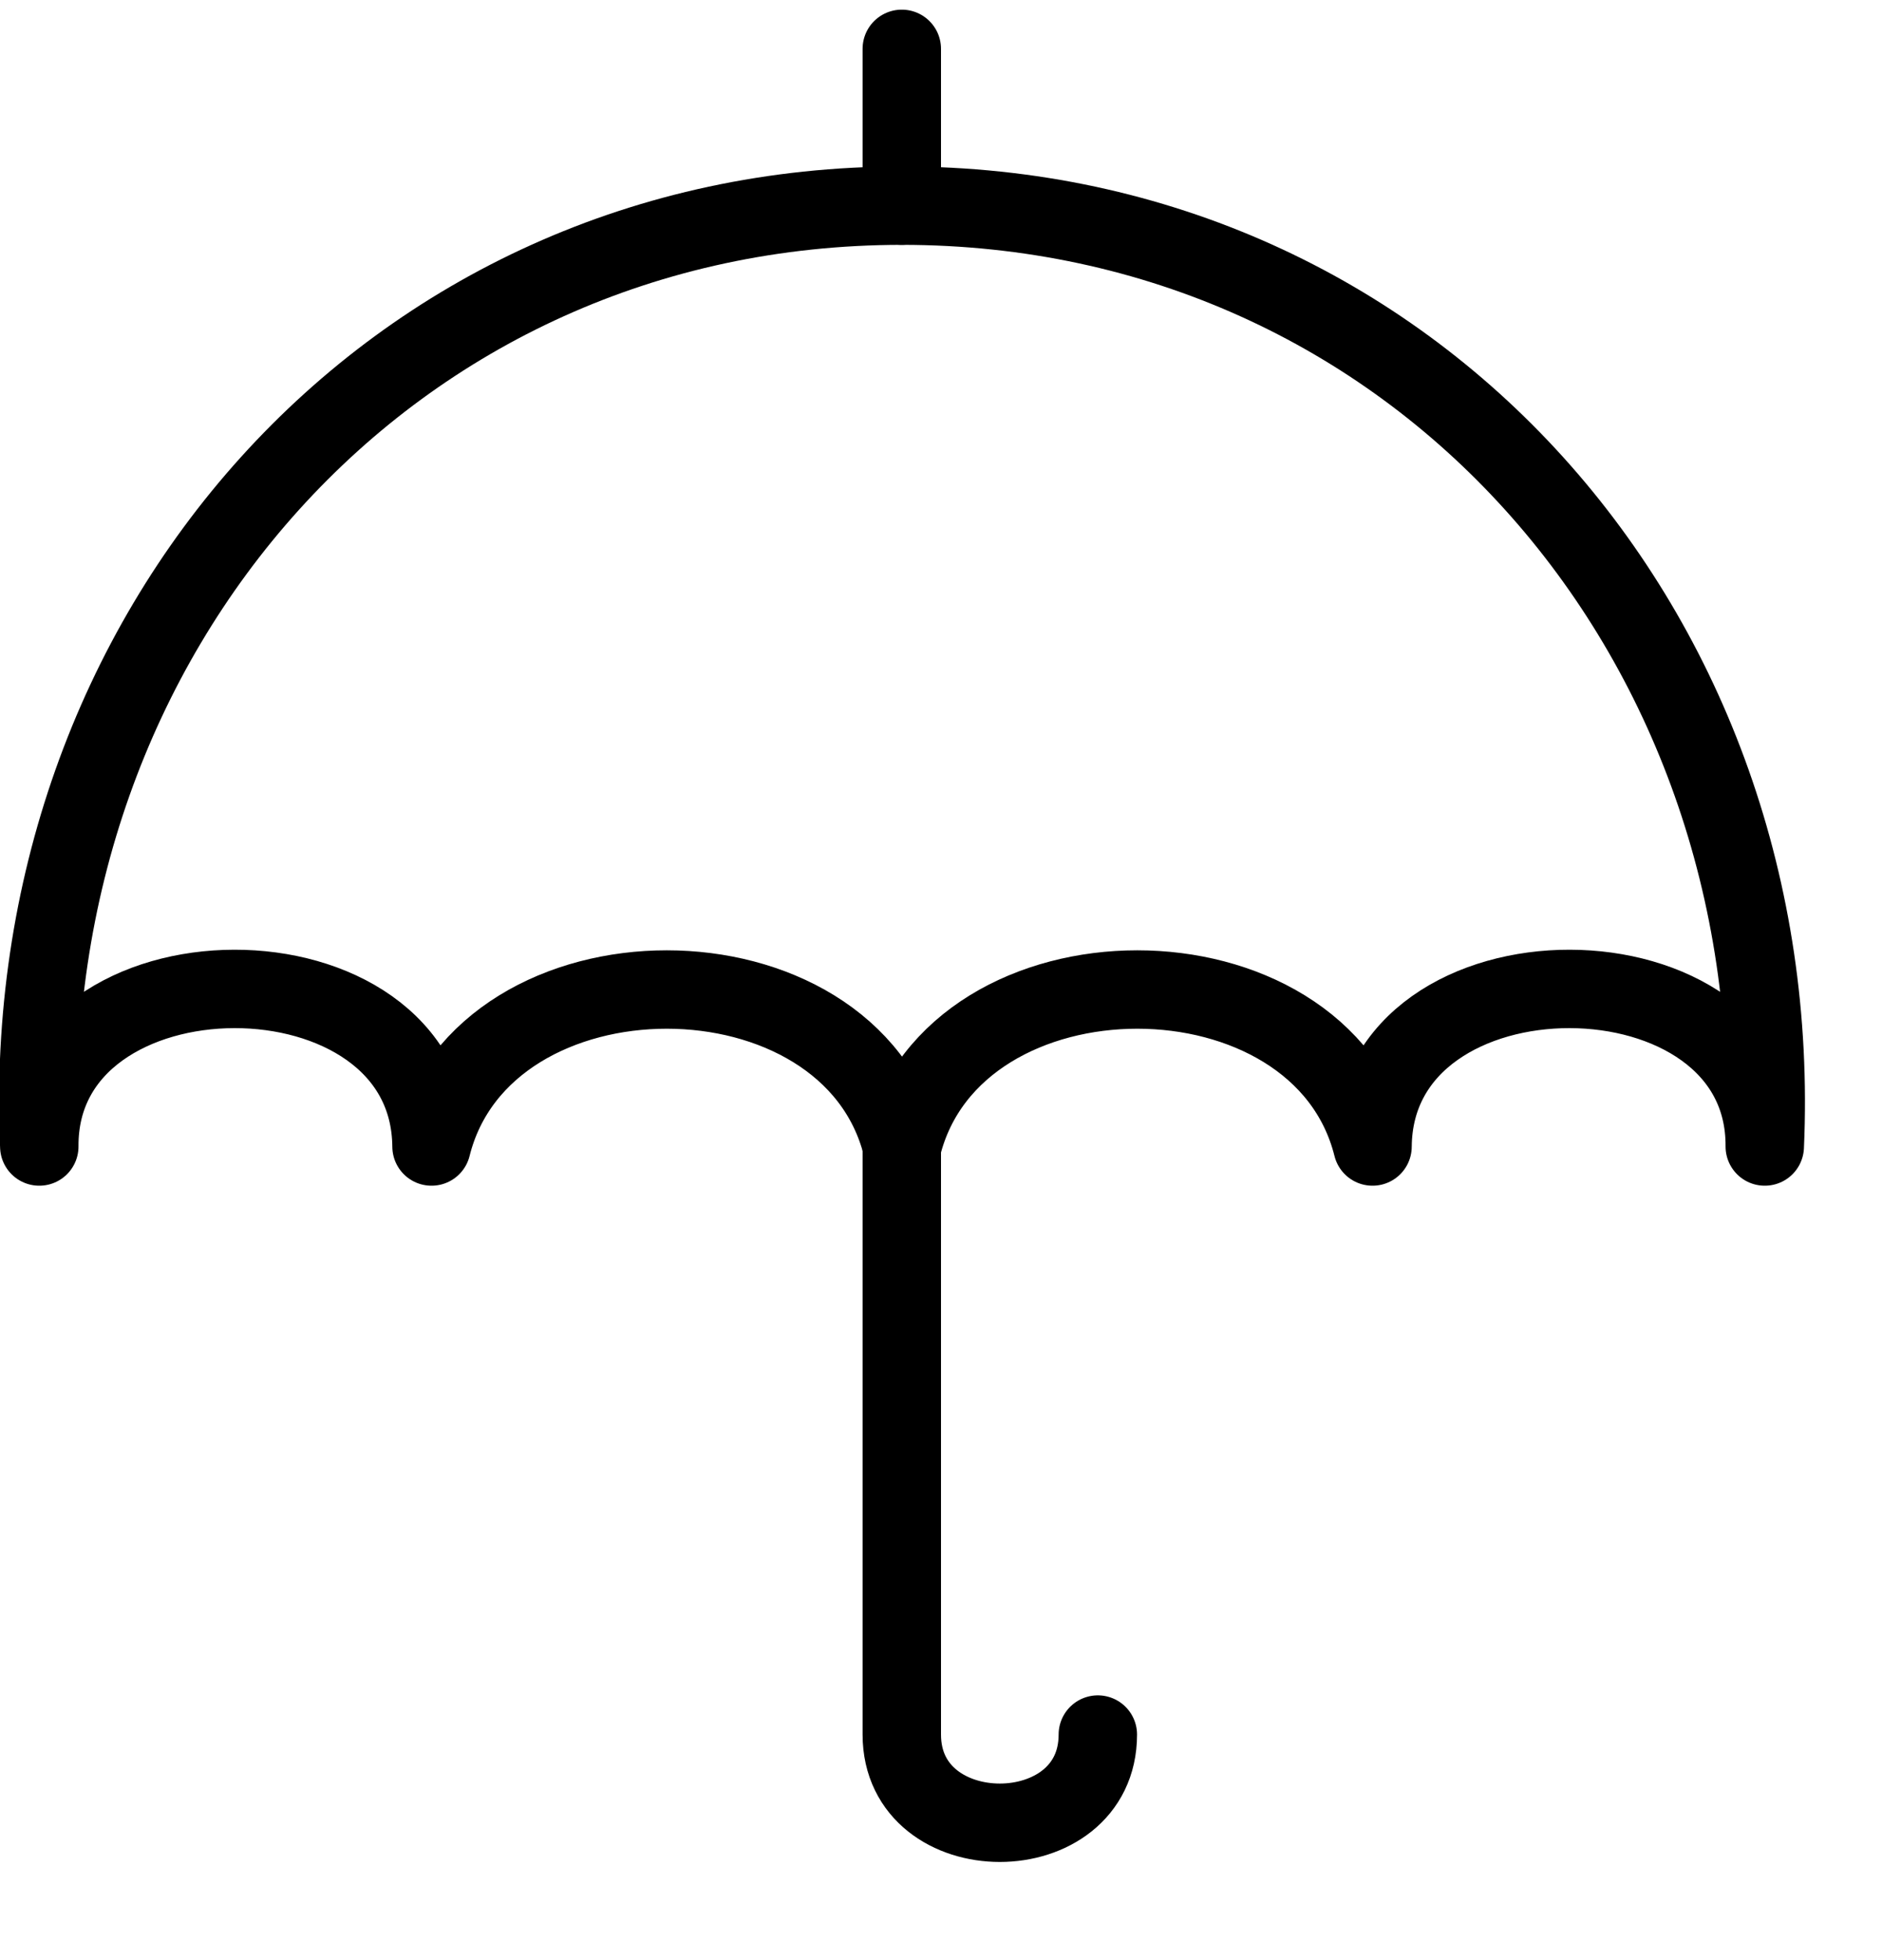 <svg xmlns="http://www.w3.org/2000/svg" fill="none" viewBox="0 0 24 25" height="25" width="24">
<g clip-path="url(#clip0_1028_157454)">
<path stroke-linejoin="round" stroke-miterlimit="10" stroke="currentColor" d="M11.503 14.623C12.17 11.953 16.836 11.953 17.503 14.623C17.524 11.933 22.523 11.953 22.505 14.623C22.795 8.07 18.037 2.623 11.503 2.623C4.969 2.623 0.211 8.07 0.501 14.623C0.483 11.953 5.482 11.933 5.503 14.623C6.17 11.953 10.835 11.953 11.503 14.623Z"></path>
<path stroke-linejoin="round" stroke-linecap="round" stroke-miterlimit="10" stroke="currentColor" d="M11.5 2.623V0.623"></path>
<path stroke-linejoin="round" stroke-linecap="round" stroke-miterlimit="10" stroke="currentColor" d="M14 22.123C14 23.623 11.5 23.623 11.5 22.123V14.623"></path>
</g>
<defs>
<clipPath id="clip0_1028_157454">
<rect transform="translate(0 0.123)" fill="white" height="24" width="24"></rect>
</clipPath>
</defs>
</svg>
